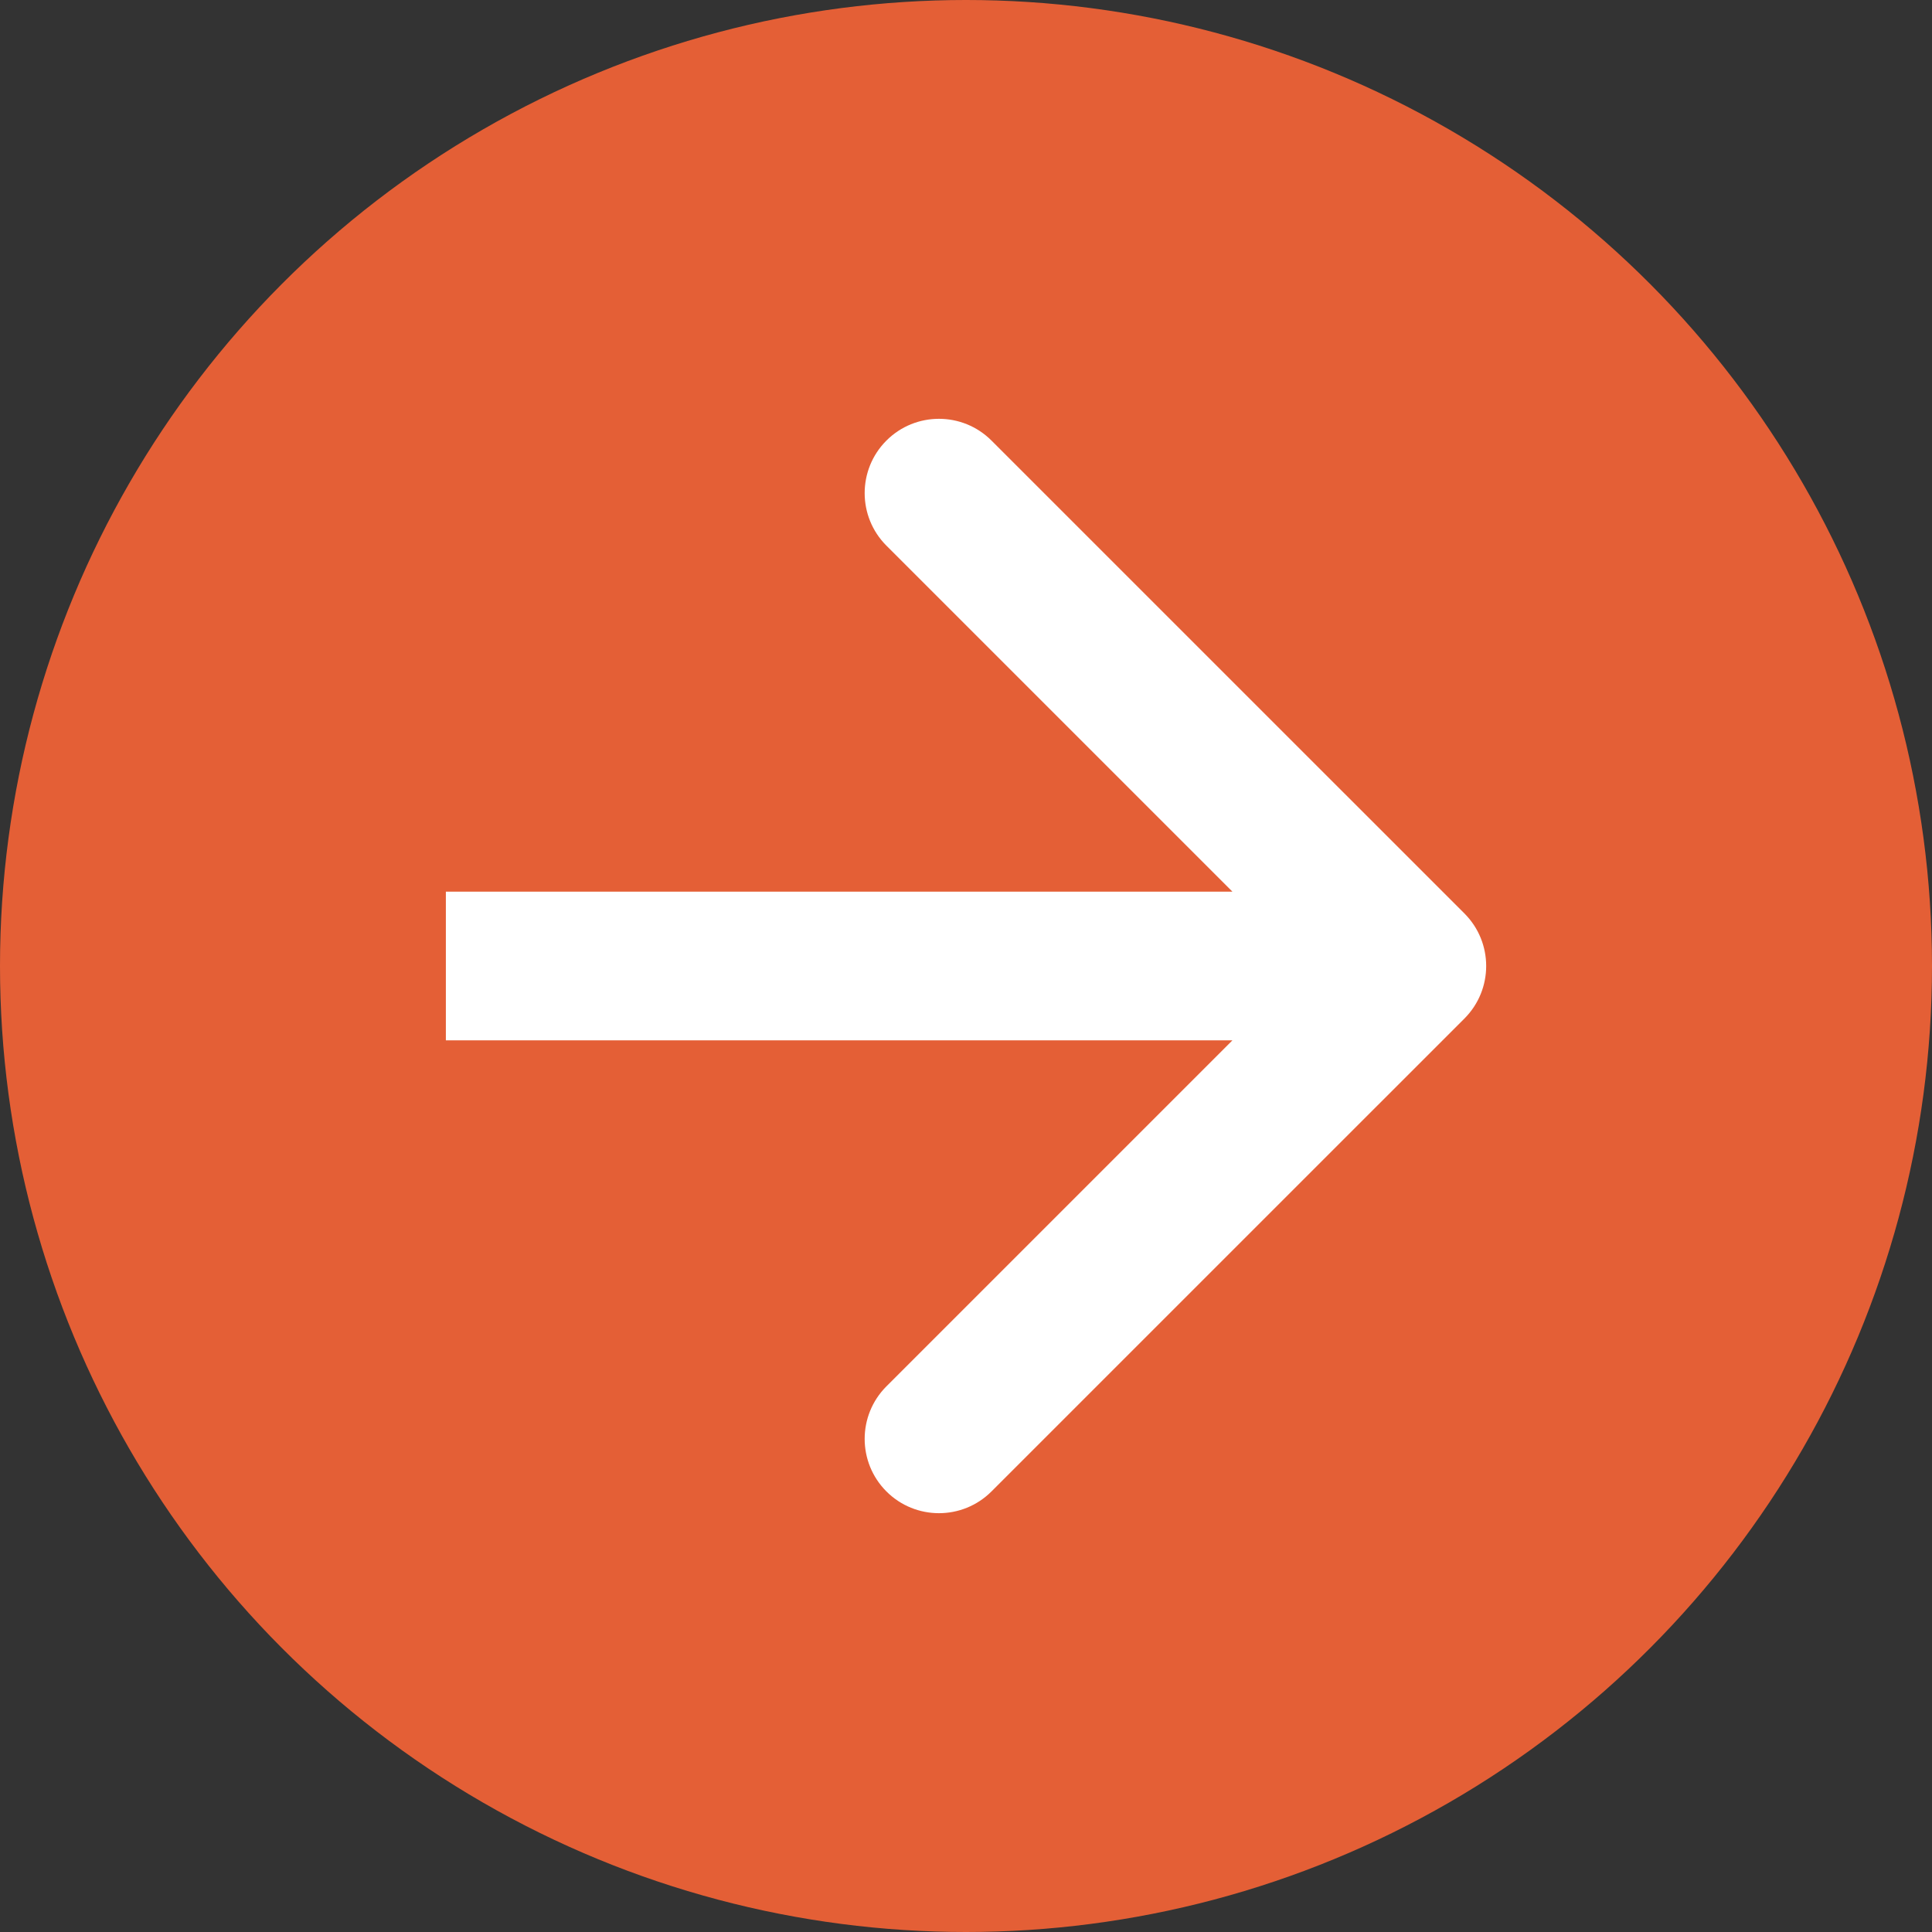 <?xml version="1.0" encoding="UTF-8"?> <svg xmlns="http://www.w3.org/2000/svg" width="45" height="45" viewBox="0 0 45 45" fill="none"><rect x="0" y="0" width="45" height="45" fill="#333333" stroke="none"/><circle cx="22.5" cy="22.5" r="22.5" fill="#E45F36"></circle><path d="M34.109 23.724C34.785 23.048 34.785 21.952 34.109 21.276L23.094 10.262C22.418 9.586 21.322 9.586 20.646 10.262C19.971 10.938 19.971 12.033 20.646 12.709L30.437 22.5L20.646 32.291C19.971 32.967 19.971 34.062 20.646 34.738C21.322 35.414 22.418 35.414 23.094 34.738L34.109 23.724ZM10.385 22.5V24.231H32.885V22.5V20.769H10.385V22.5Z" fill="white"></path></svg> 